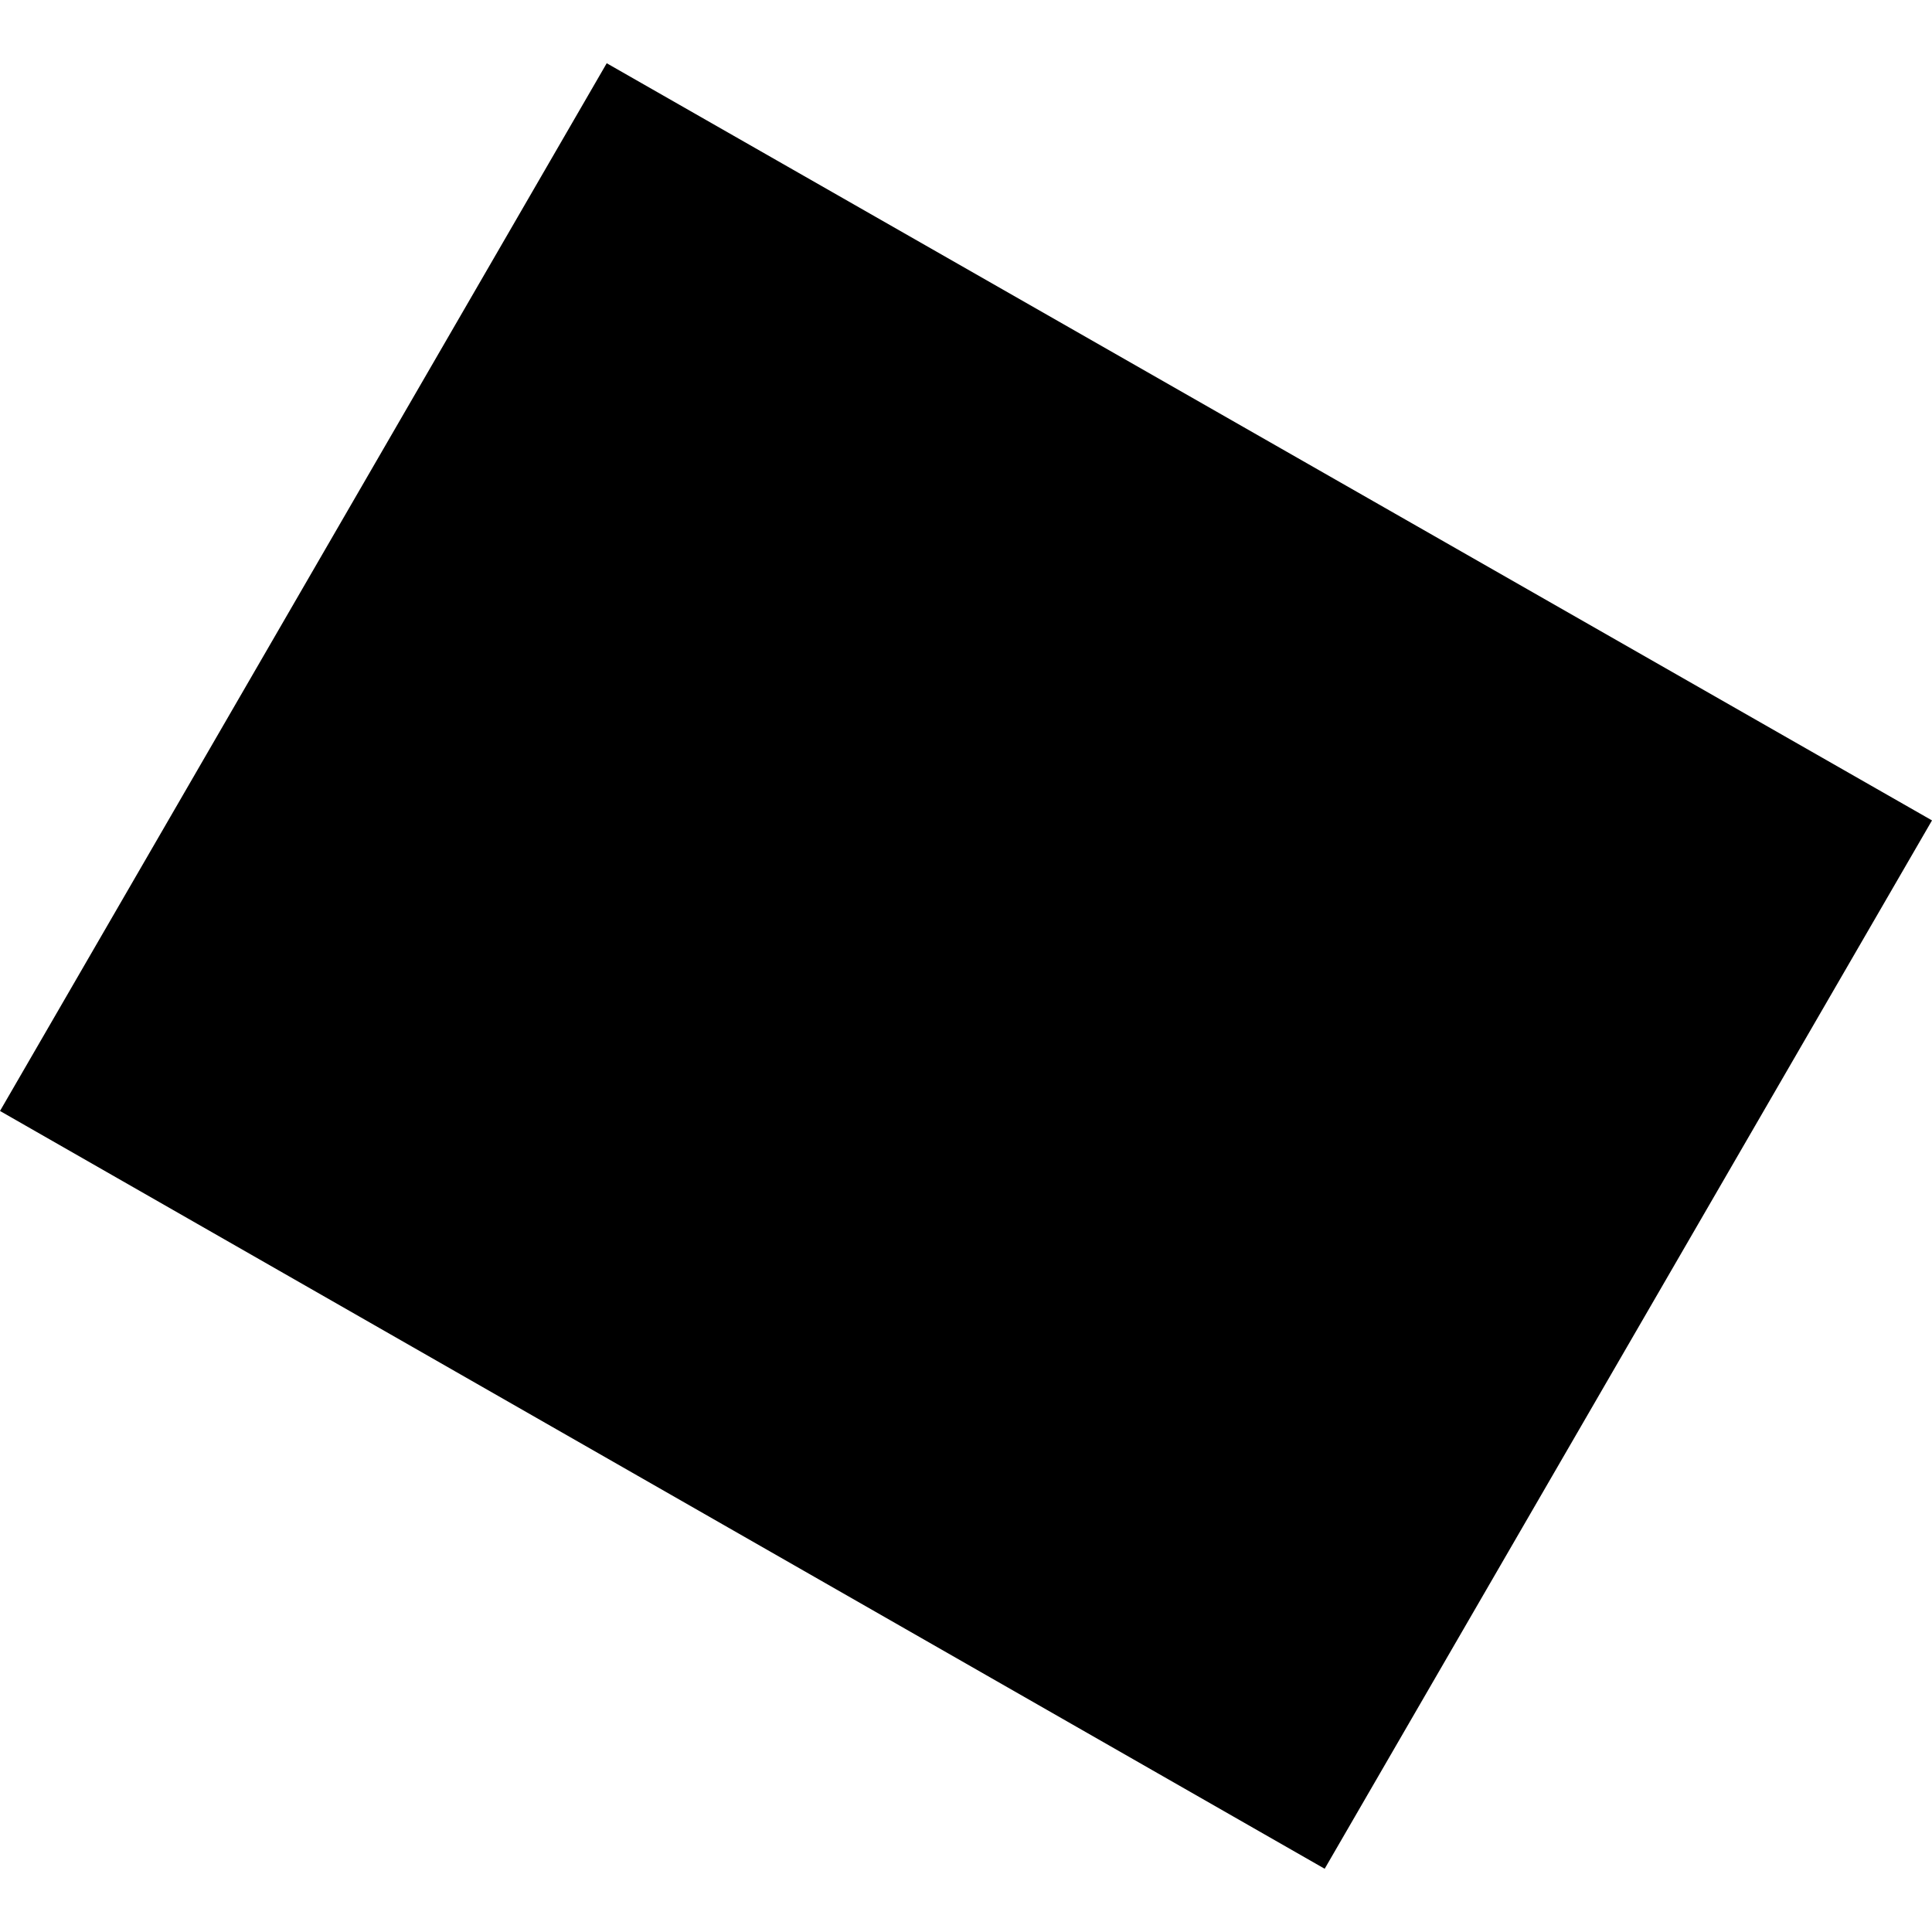 <?xml version="1.0" encoding="utf-8" standalone="no"?>
<!DOCTYPE svg PUBLIC "-//W3C//DTD SVG 1.1//EN"
  "http://www.w3.org/Graphics/SVG/1.1/DTD/svg11.dtd">
<!-- Created with matplotlib (https://matplotlib.org/) -->
<svg height="288pt" version="1.1" viewBox="0 0 288 288" width="288pt" xmlns="http://www.w3.org/2000/svg" xmlns:xlink="http://www.w3.org/1999/xlink">
 <defs>
  <style type="text/css">
*{stroke-linecap:butt;stroke-linejoin:round;}
  </style>
 </defs>
 <g id="figure_1">
  <g id="patch_1">
   <path d="M 0 288 
L 288 288 
L 288 0 
L 0 0 
z
" style="fill:none;opacity:0;"/>
  </g>
  <g id="axes_1">
   <g id="PatchCollection_1">
    <path clip-path="url(#pbdb7ad6988)" d="M 90.443 9.427 
L 288 122.298 
L 197.467 278.574 
L 0 165.611 
L 90.443 9.427 
"/>
   </g>
  </g>
 </g>
 <defs>
  <clipPath id="pbdb7ad6988">
   <rect height="269.147" width="288" x="0" y="9.427"/>
  </clipPath>
 </defs>
</svg>

